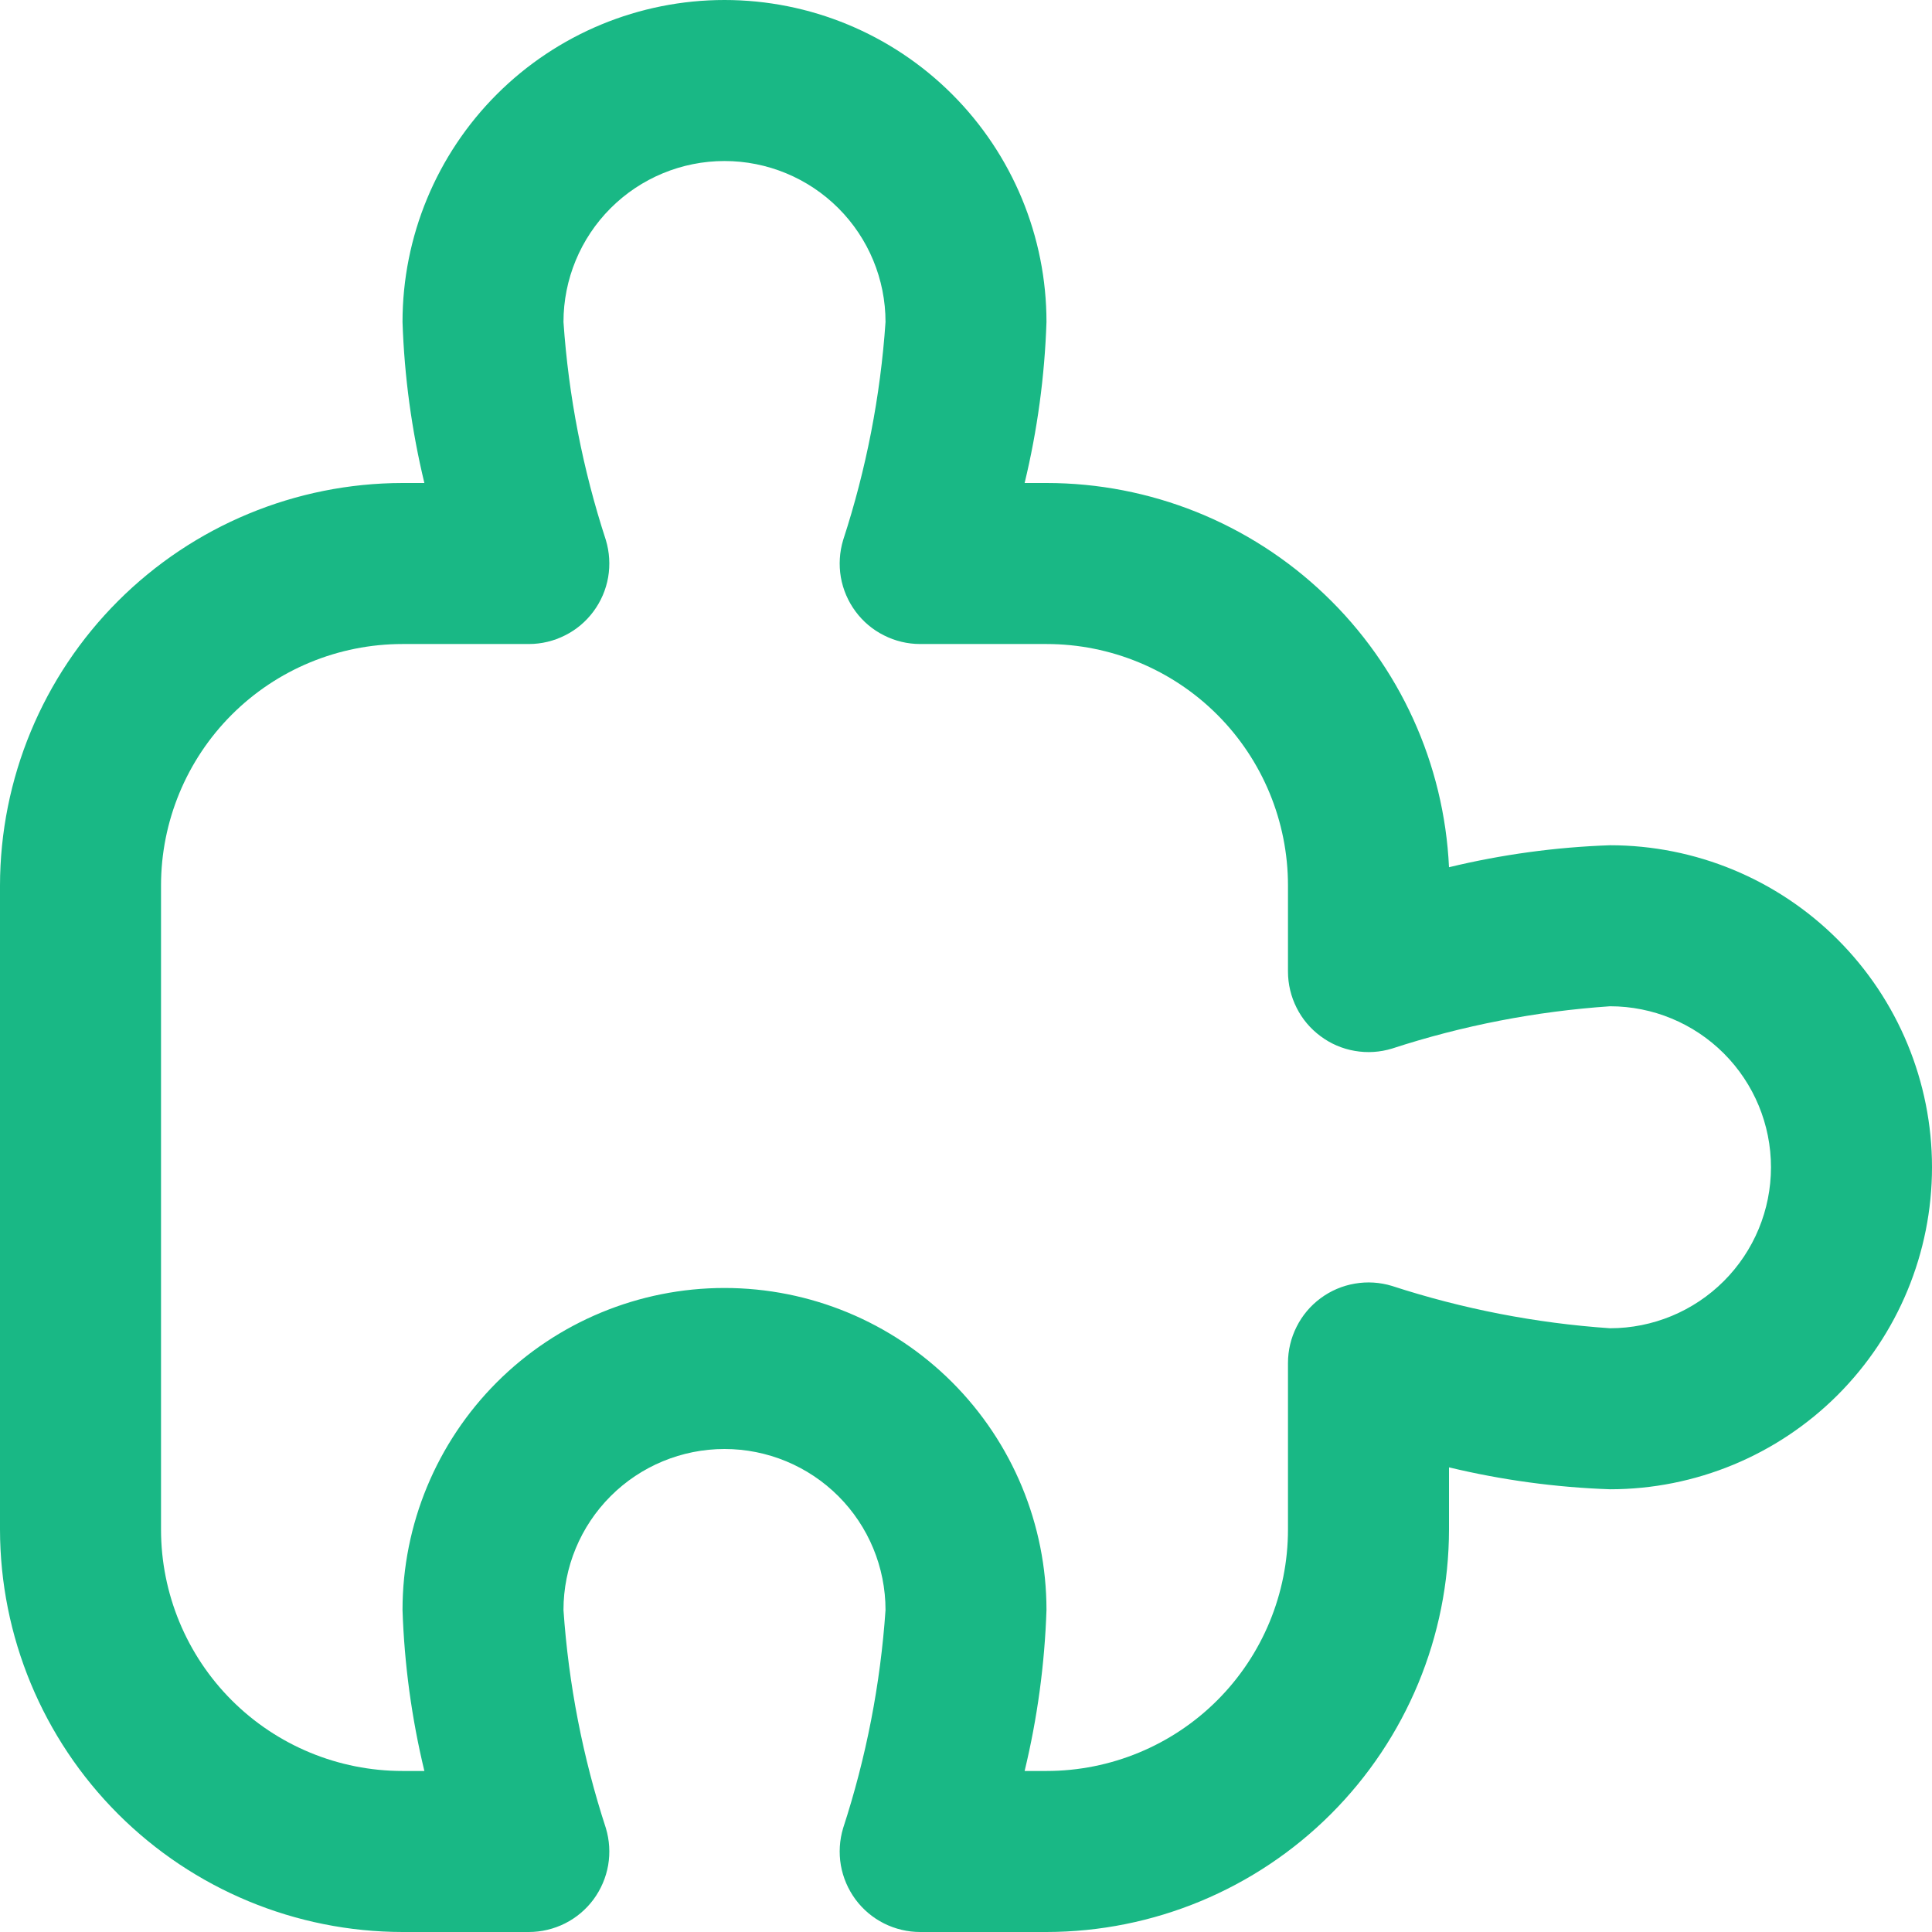 <svg width="32" height="32" viewBox="0 0 32 32" fill="none" xmlns="http://www.w3.org/2000/svg">
<g id="puzzle 1" clip-path="url(#clip0_53_1509)">
<path id="Vector" d="M17.333 32H15.241C15.033 32 14.828 31.951 14.642 31.858C14.455 31.764 14.294 31.628 14.17 31.461C14.046 31.293 13.963 31.099 13.927 30.894C13.892 30.689 13.905 30.478 13.965 30.279C14.347 29.108 14.583 27.895 14.667 26.667C14.667 25.959 14.386 25.281 13.886 24.781C13.386 24.281 12.707 24 12 24C11.293 24 10.614 24.281 10.114 24.781C9.614 25.281 9.333 25.959 9.333 26.667C9.417 27.895 9.653 29.108 10.035 30.279C10.095 30.478 10.108 30.689 10.073 30.894C10.037 31.099 9.954 31.293 9.83 31.461C9.706 31.628 9.545 31.764 9.358 31.858C9.172 31.951 8.967 32 8.759 32H6.667C4.899 31.998 3.205 31.295 1.955 30.045C0.705 28.795 0.002 27.101 0 25.333L0 14.667C0.002 12.899 0.705 11.205 1.955 9.955C3.205 8.705 4.899 8.002 6.667 8H7.029C6.818 7.126 6.697 6.232 6.667 5.333C6.667 3.919 7.229 2.562 8.229 1.562C9.229 0.562 10.585 0 12 0C13.415 0 14.771 0.562 15.771 1.562C16.771 2.562 17.333 3.919 17.333 5.333C17.303 6.232 17.182 7.126 16.971 8H17.333C19.05 8 20.7 8.662 21.941 9.847C23.183 11.032 23.92 12.649 24 14.364C24.874 14.153 25.768 14.031 26.667 14C28.081 14 29.438 14.562 30.438 15.562C31.438 16.562 32 17.919 32 19.333C32 20.748 31.438 22.104 30.438 23.105C29.438 24.105 28.081 24.667 26.667 24.667C25.768 24.636 24.874 24.514 24 24.304V25.333C23.998 27.101 23.295 28.795 22.045 30.045C20.795 31.295 19.101 31.998 17.333 32ZM16.971 29.333H17.333C18.394 29.333 19.412 28.912 20.162 28.162C20.912 27.412 21.333 26.394 21.333 25.333V22.575C21.333 22.366 21.382 22.161 21.476 21.975C21.569 21.789 21.705 21.627 21.873 21.503C22.04 21.379 22.234 21.296 22.439 21.261C22.645 21.225 22.855 21.238 23.055 21.299C24.225 21.68 25.438 21.916 26.667 22C27.374 22 28.052 21.719 28.552 21.219C29.052 20.719 29.333 20.041 29.333 19.333C29.333 18.626 29.052 17.948 28.552 17.448C28.052 16.948 27.374 16.667 26.667 16.667C25.438 16.751 24.225 16.986 23.055 17.368C22.855 17.429 22.645 17.442 22.439 17.406C22.234 17.371 22.04 17.288 21.873 17.163C21.705 17.039 21.569 16.878 21.476 16.692C21.382 16.506 21.333 16.3 21.333 16.092V14.667C21.333 13.606 20.912 12.588 20.162 11.838C19.412 11.088 18.394 10.667 17.333 10.667H15.241C15.033 10.667 14.828 10.618 14.642 10.524C14.455 10.431 14.294 10.295 14.17 10.127C14.046 9.96 13.963 9.766 13.927 9.561C13.892 9.355 13.905 9.145 13.965 8.945C14.347 7.775 14.583 6.562 14.667 5.333C14.667 4.626 14.386 3.948 13.886 3.448C13.386 2.948 12.707 2.667 12 2.667C11.293 2.667 10.614 2.948 10.114 3.448C9.614 3.948 9.333 4.626 9.333 5.333C9.417 6.562 9.653 7.775 10.035 8.945C10.095 9.145 10.108 9.355 10.073 9.561C10.037 9.766 9.954 9.96 9.83 10.127C9.706 10.295 9.545 10.431 9.358 10.524C9.172 10.618 8.967 10.667 8.759 10.667H6.667C5.606 10.667 4.588 11.088 3.838 11.838C3.088 12.588 2.667 13.606 2.667 14.667V25.333C2.667 26.394 3.088 27.412 3.838 28.162C4.588 28.912 5.606 29.333 6.667 29.333H7.029C6.818 28.459 6.697 27.566 6.667 26.667C6.667 25.252 7.229 23.896 8.229 22.895C9.229 21.895 10.585 21.333 12 21.333C13.415 21.333 14.771 21.895 15.771 22.895C16.771 23.896 17.333 25.252 17.333 26.667C17.303 27.566 17.182 28.459 16.971 29.333Z" fill="#19B885"/>
</g>
<defs>
<clipPath id="clip0_53_1509">
<rect width="32" height="32" fill="white"/>
</clipPath>
</defs>
</svg>
